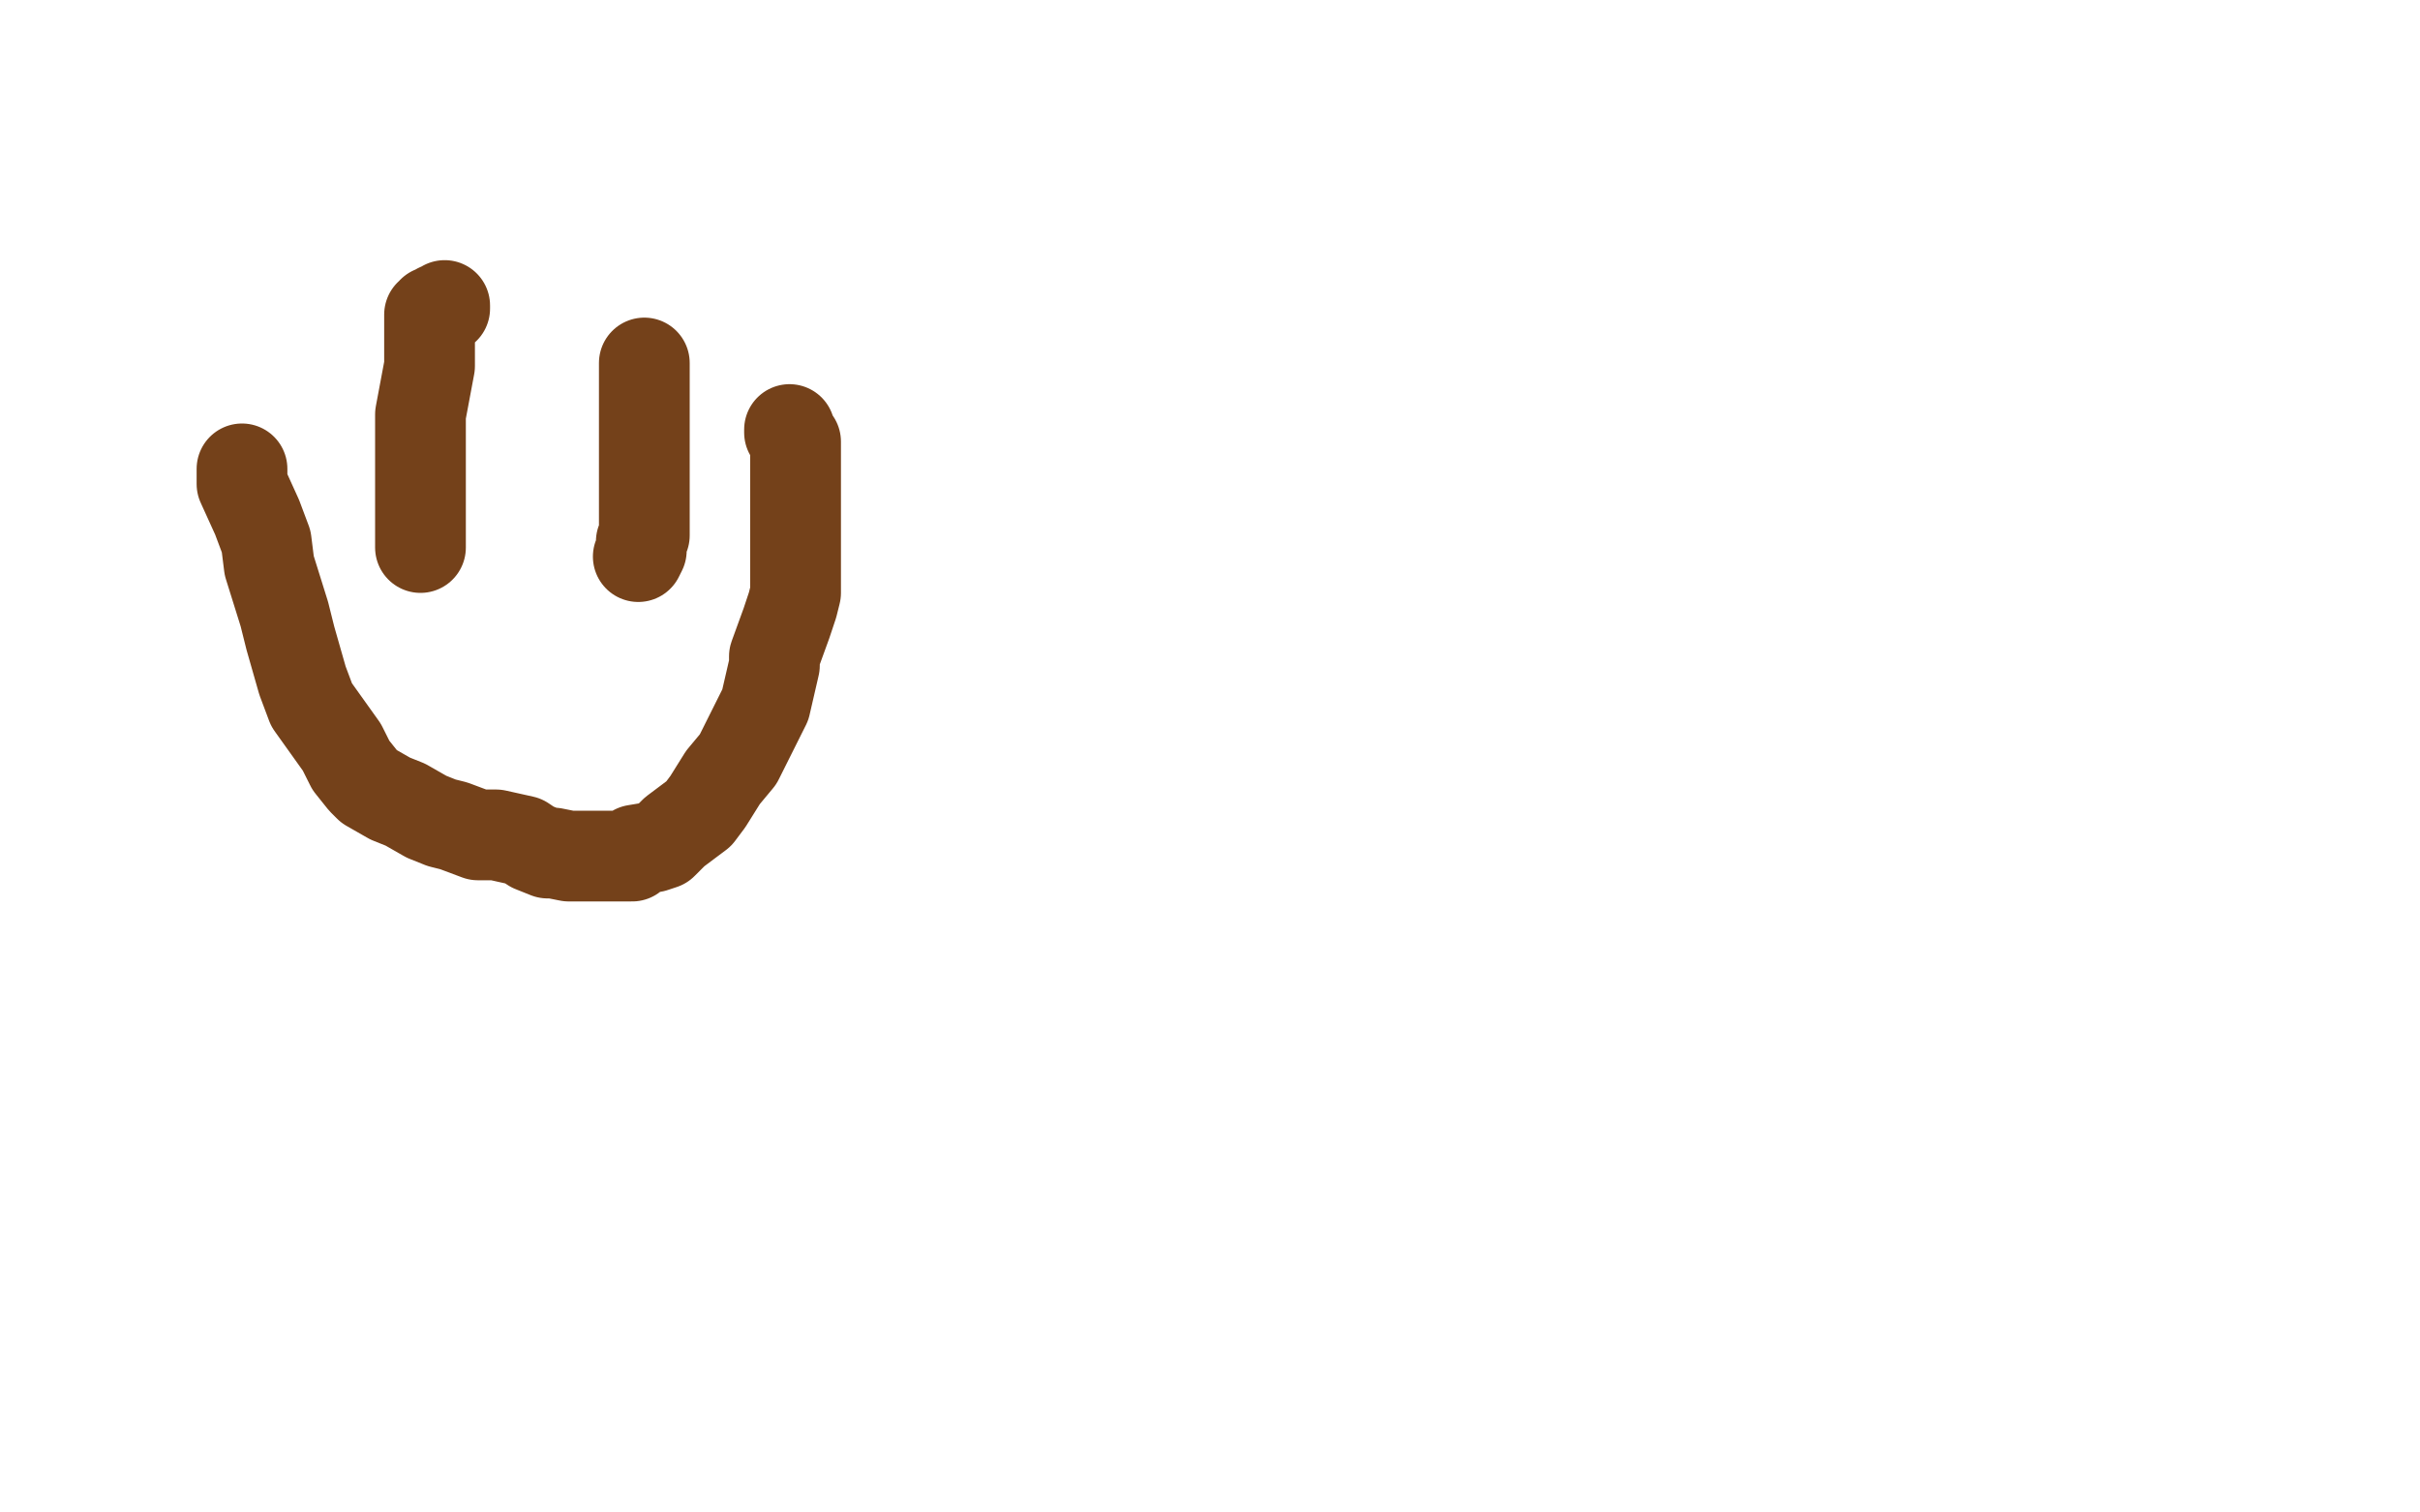 <?xml version="1.0" standalone="no"?>
<!DOCTYPE svg PUBLIC "-//W3C//DTD SVG 1.1//EN"
"http://www.w3.org/Graphics/SVG/1.1/DTD/svg11.dtd">

<svg width="800" height="500" version="1.1" xmlns="http://www.w3.org/2000/svg" xmlns:xlink="http://www.w3.org/1999/xlink" style="stroke-antialiasing: false"><desc>This SVG has been created on https://colorillo.com/</desc><rect x='0' y='0' width='800' height='500' style='fill: rgb(255,255,255); stroke-width:0' /><polyline points="147,101 147,102 147,102 145,102 145,102 144,103 144,103 143,103 143,103 143,104 143,104 142,104 142,104 142,107 142,107 142,121 139,137 139,144 139,159 139,167 139,173 139,177 139,179 139,180 139,181" style="fill: none; stroke: #74411a; stroke-width: 30; stroke-linejoin: round; stroke-linecap: round; stroke-antialiasing: false; stroke-antialias: 0; opacity: 1.0"/>
<polyline points="213,120 213,121 213,121 213,122 213,122 213,123 213,123 213,124 213,124 213,125 213,125 213,126 213,126 213,127 213,127 213,128 213,128 213,129 213,130 213,131 213,132 213,136 213,139 213,143 213,145 213,151 213,155 213,161 213,162 213,164 213,165 213,167 213,168 213,169 213,171 213,172 213,173 213,174 213,176 213,177 212,179 212,182 211,184" style="fill: none; stroke: #74411a; stroke-width: 30; stroke-linejoin: round; stroke-linecap: round; stroke-antialiasing: false; stroke-antialias: 0; opacity: 1.0"/>
<polyline points="80,155 80,156 80,156 80,157 80,157 80,158 80,158 80,160 80,160 85,171 85,171 88,179 88,179 89,187 89,187 94,203 96,211 100,225 103,233 113,247 116,253 120,258 122,260 129,264 134,266 141,270 146,272 150,273 158,276 164,276 173,278 176,280 181,282 183,282 188,283 189,283 195,283 197,283 203,283 207,283 209,283 210,281 216,280 219,279 223,275 231,269 234,265 239,257 244,251 250,239 253,233 256,220 256,217 260,206 262,200 263,196 263,189 263,178 263,172 263,162 263,158 263,156 263,151 263,150 263,148 263,147 263,146 261,143 261,142" style="fill: none; stroke: #74411a; stroke-width: 30; stroke-linejoin: round; stroke-linecap: round; stroke-antialiasing: false; stroke-antialias: 0; opacity: 1.0"/>
</svg>
